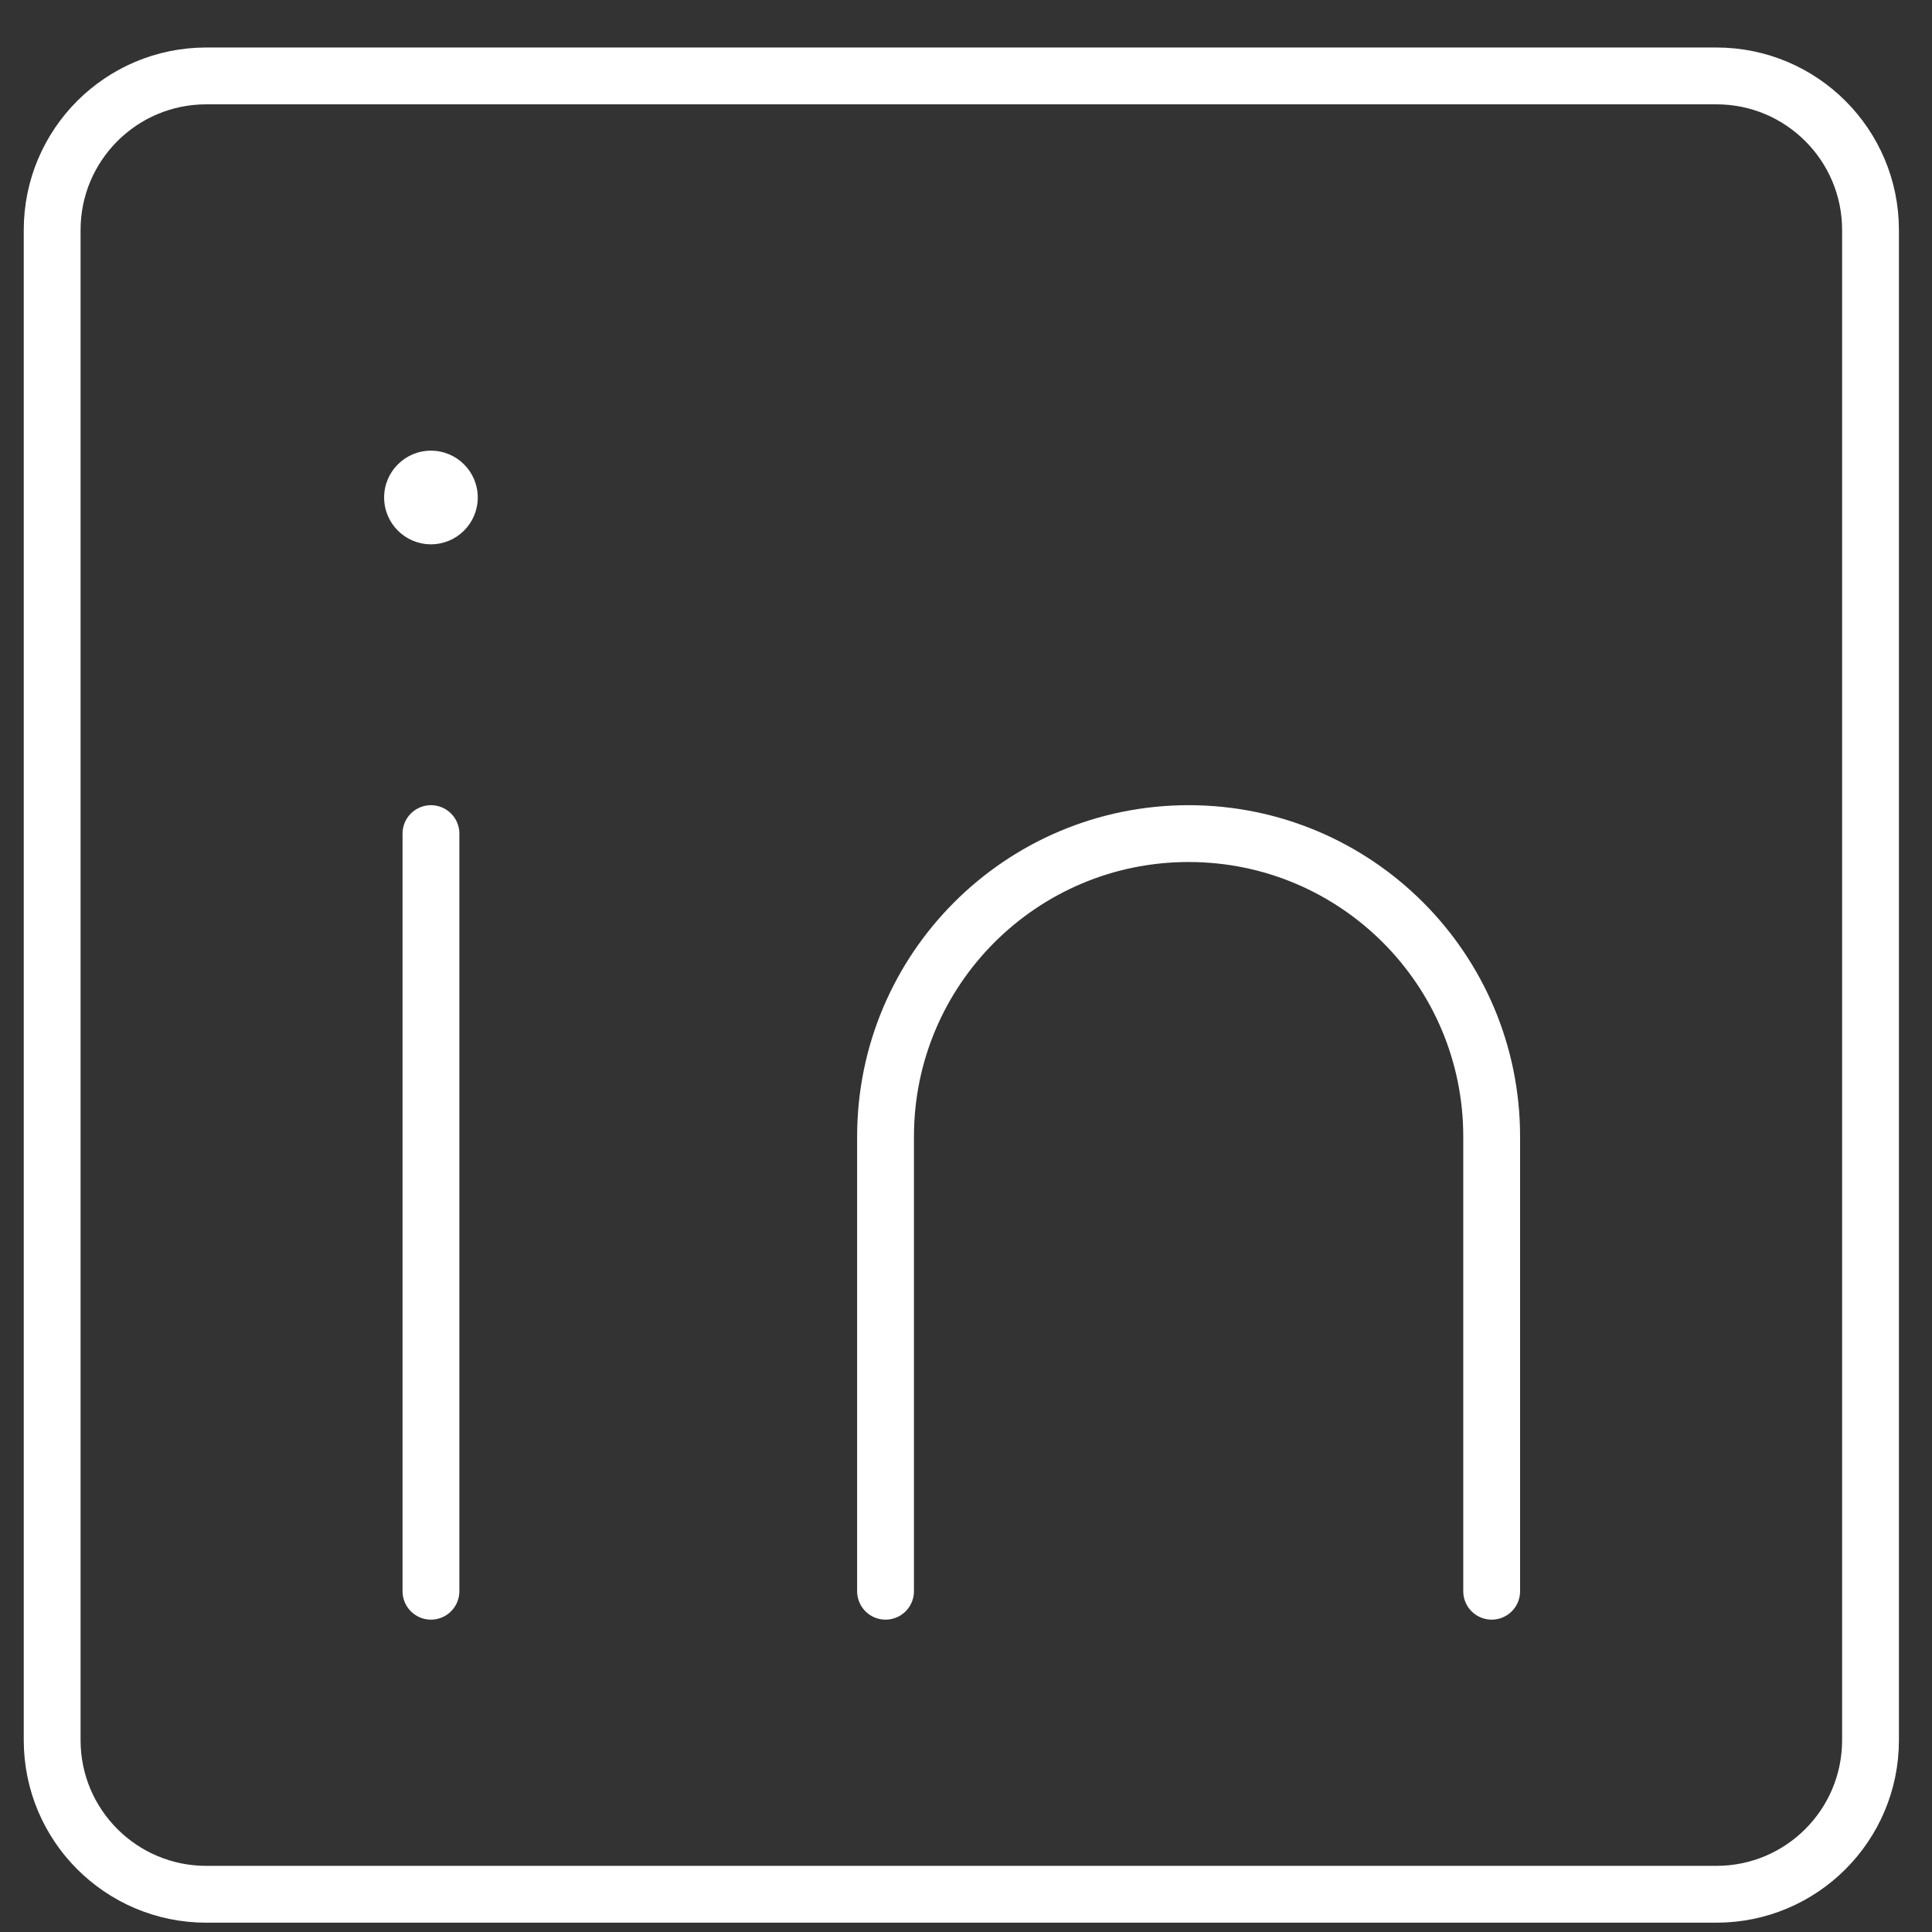 <svg width="34" height="34" viewBox="0 0 34 34" fill="none" xmlns="http://www.w3.org/2000/svg">
<rect x="0" y="0" width="34" height="34" fill="#333333" stroke="none"/>
<path d="M30.206 33.336H3.63C2.132 33.336 0.918 32.122 0.918 30.624V4.048C0.918 2.55 2.132 1.336 3.63 1.336H30.206C31.704 1.336 32.918 2.55 32.918 4.048V30.624C32.918 32.122 31.704 33.336 30.206 33.336Z" stroke="white" stroke-miterlimit="10" stroke-linecap="round" stroke-linejoin="round"/>
<path d="M26.251 28.003V20.003C26.251 17.057 23.863 14.67 20.918 14.67C17.972 14.67 15.584 17.057 15.584 20.003V28.003" stroke="white" stroke-miterlimit="10" stroke-linecap="round" stroke-linejoin="round"/>
<path d="M7.584 28.003V14.67" stroke="white" stroke-miterlimit="10" stroke-linecap="round" stroke-linejoin="round"/>
<path d="M8.408 8.755C8.408 9.21 8.039 9.579 7.584 9.579C7.129 9.579 6.76 9.21 6.76 8.755C6.76 8.3 7.129 7.931 7.584 7.931C8.039 7.931 8.408 8.3 8.408 8.755Z" fill="white"/>
</svg>

